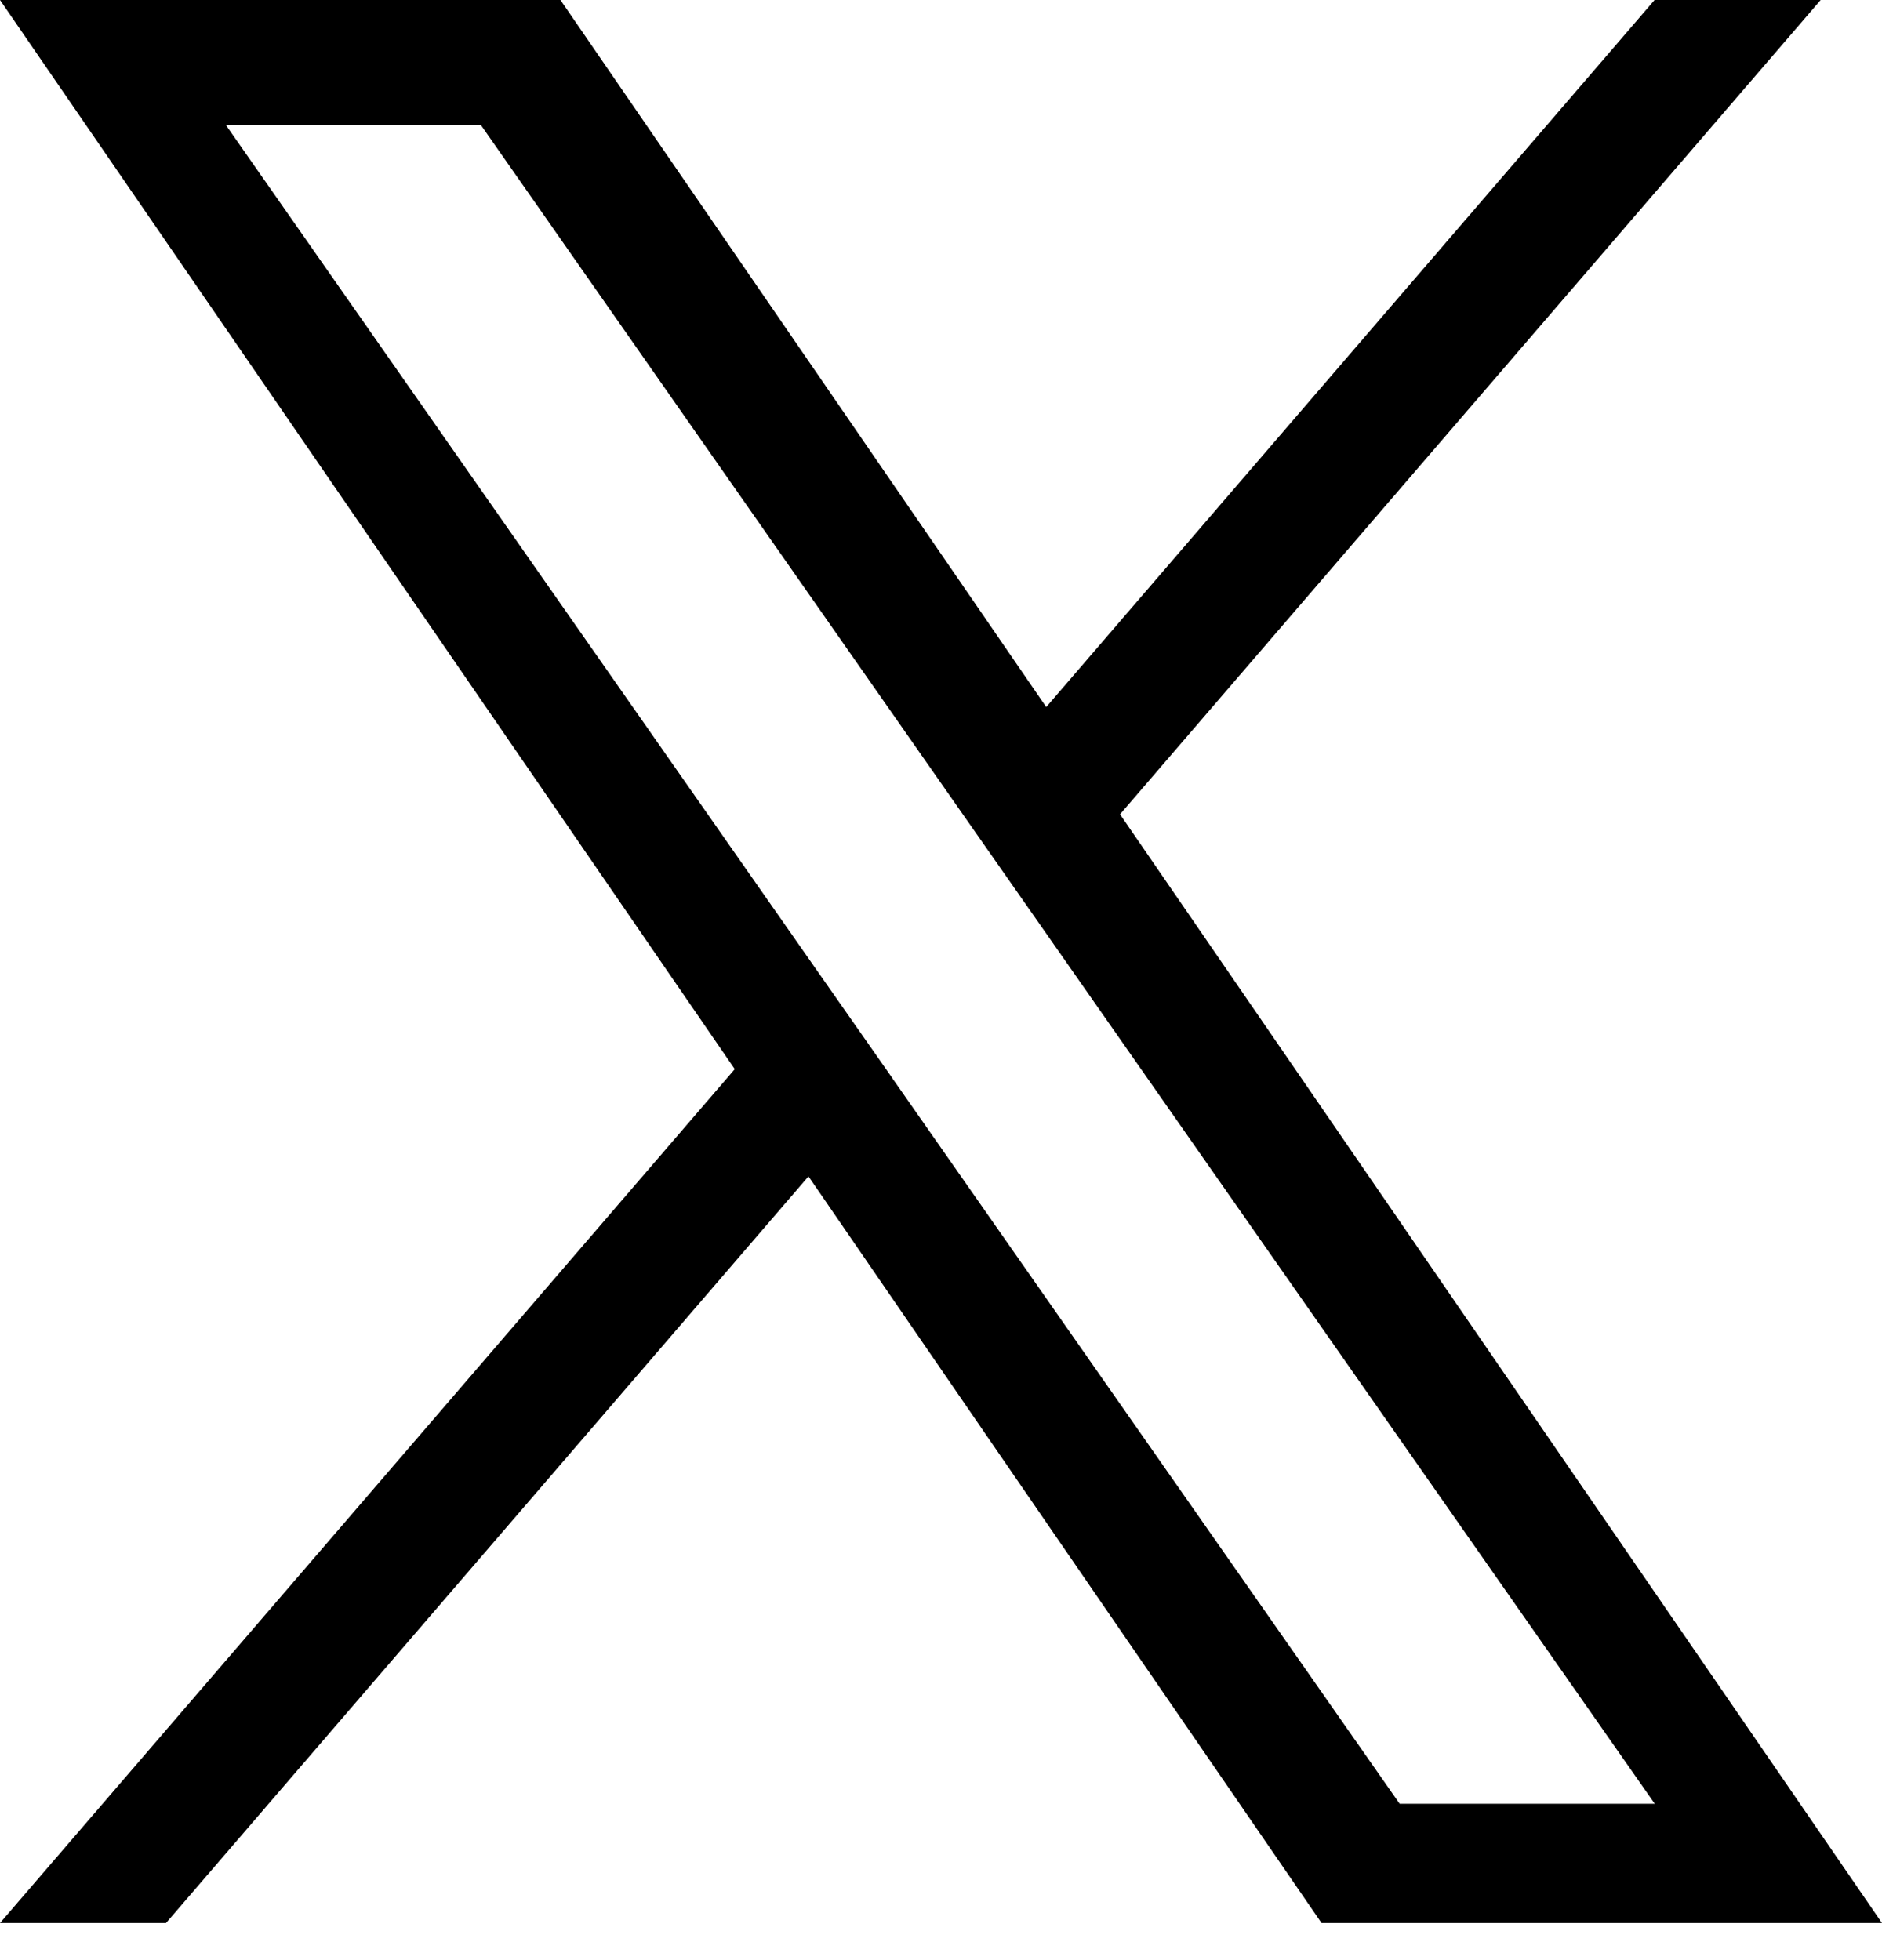 <svg width="24" height="25" viewBox="0 0 24 25" fill="none" xmlns="http://www.w3.org/2000/svg"><path d="M14.283 10.386L23.218 0H21.1l-7.758 9.018L7.147 0H0l9.37 13.636L0 24.527h2.117l8.193-9.523 6.543 9.523H24l-9.717-14.141zm-2.9 3.37l-.95-1.357L2.88 1.594h3.252l6.096 8.72.95 1.358 7.924 11.334h-3.253l-6.466-9.249z" fill="#000"/></svg>